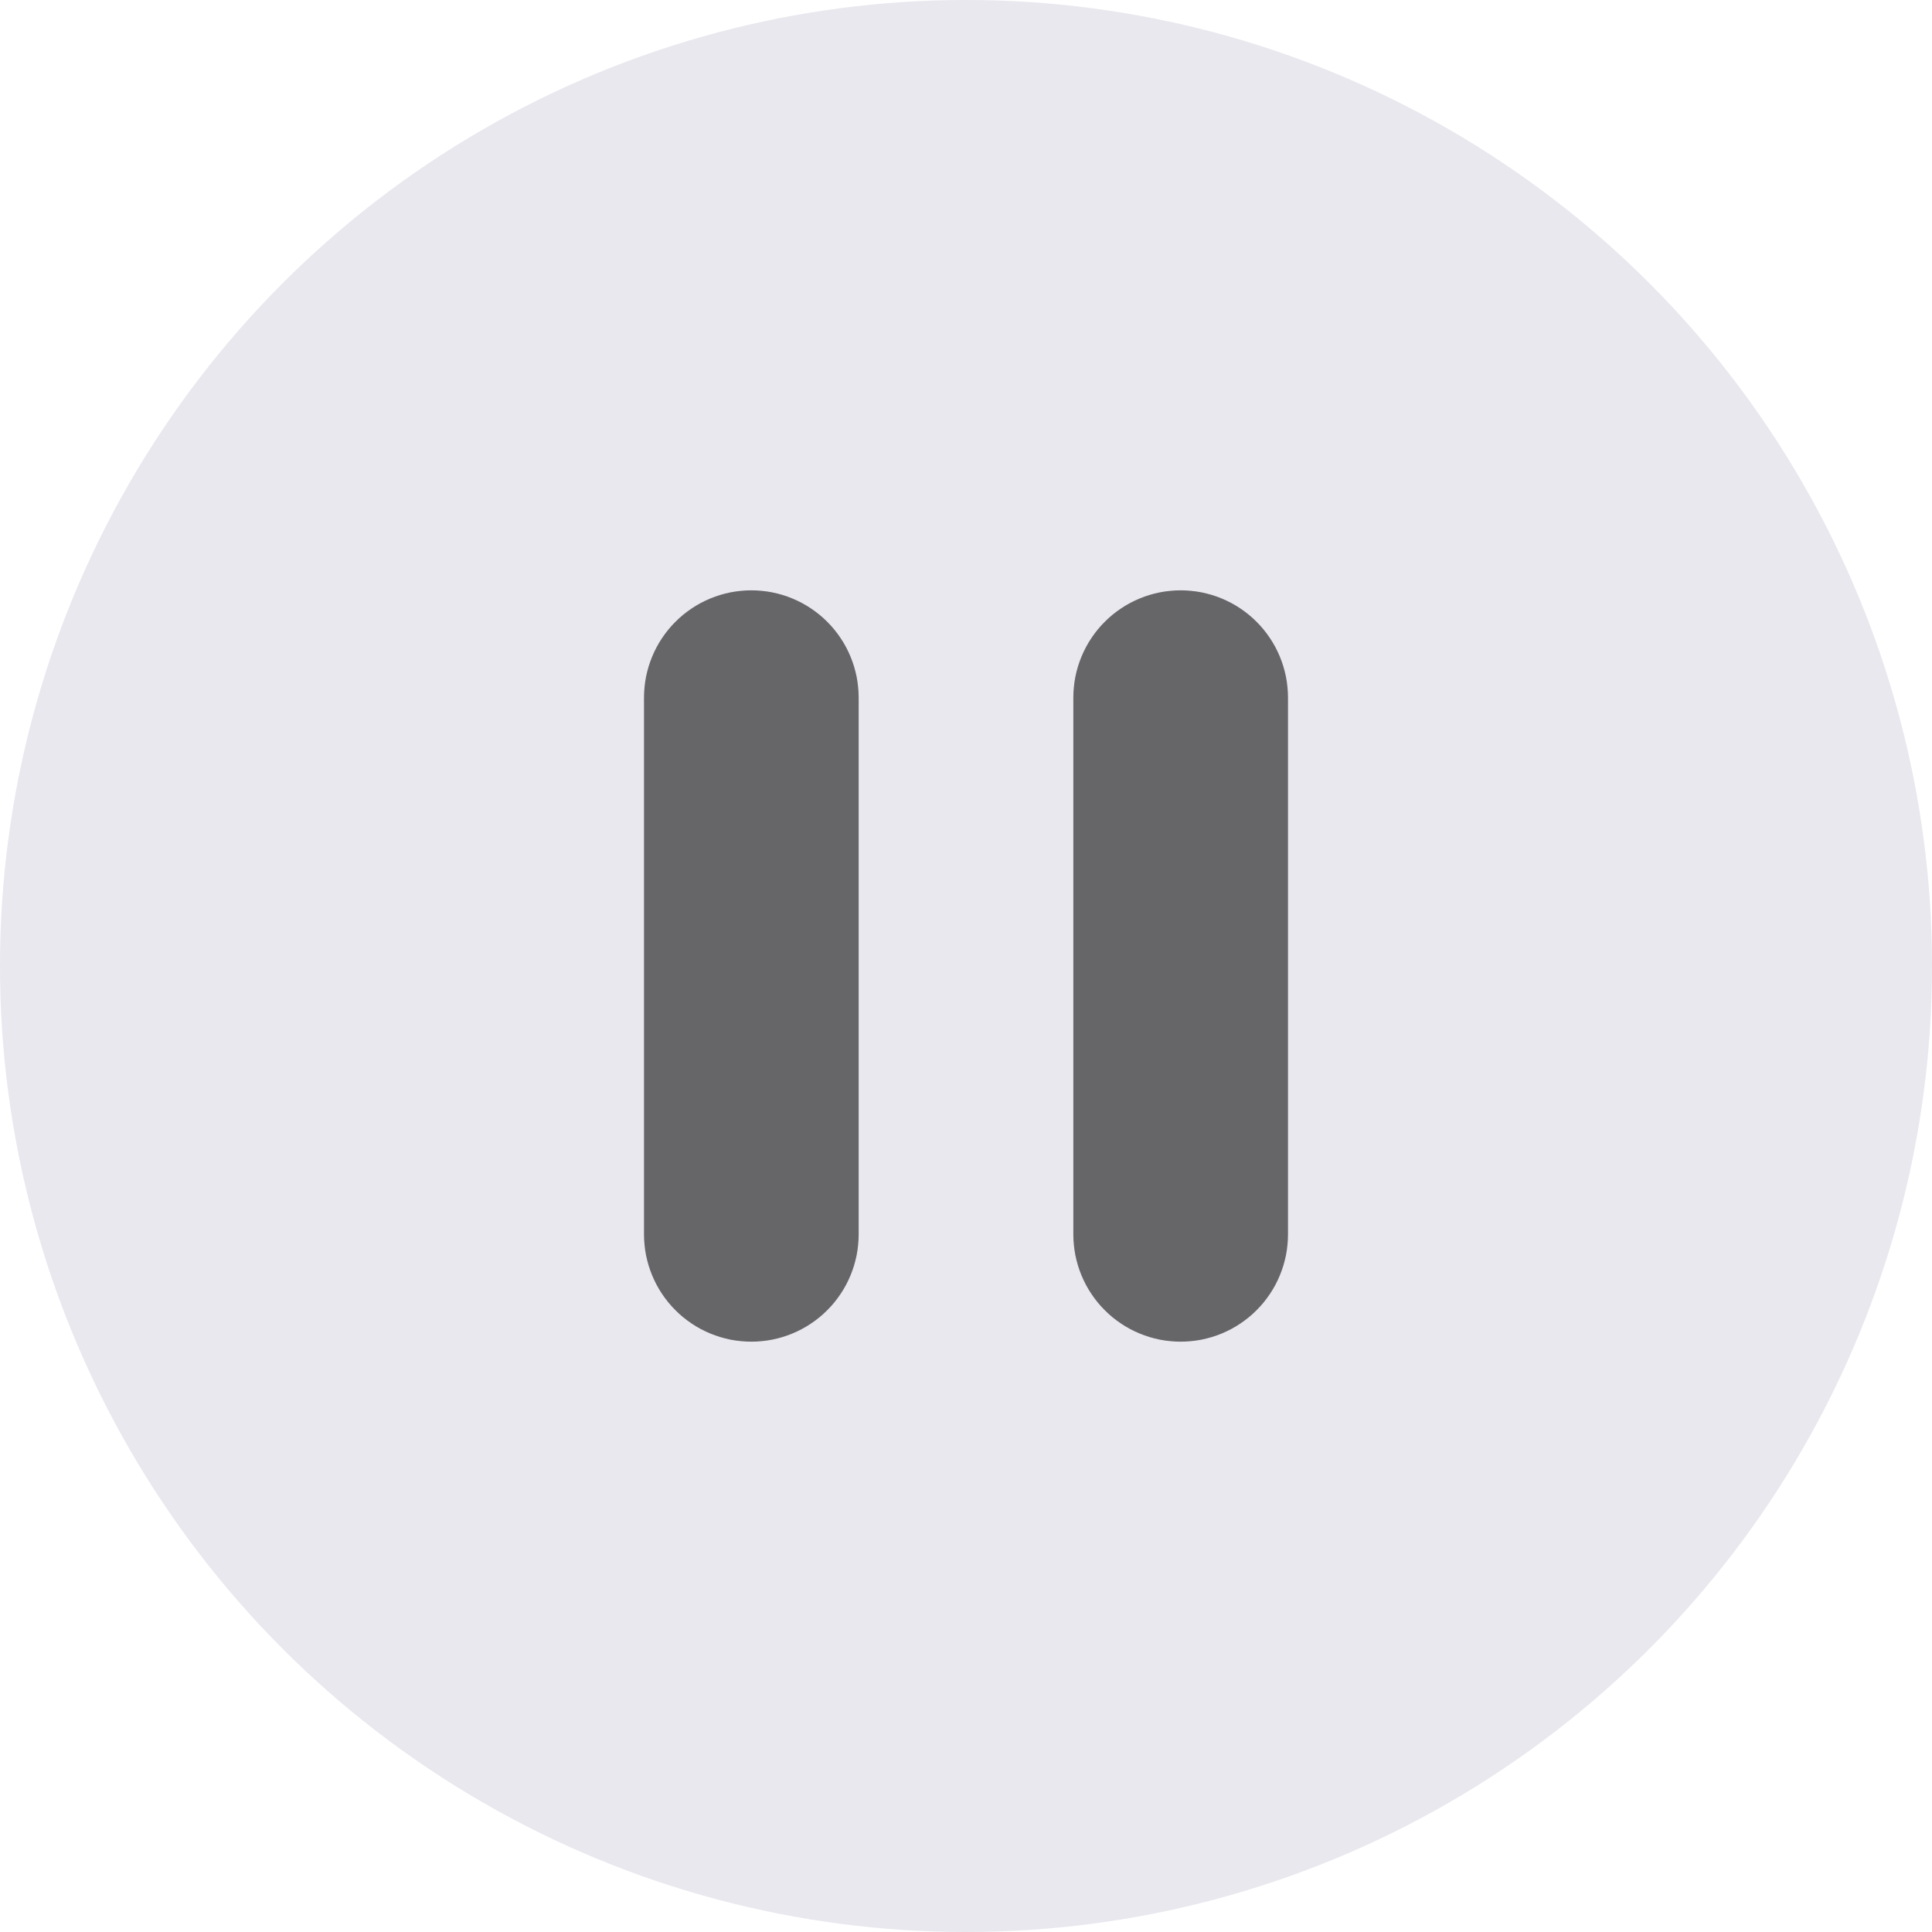 <svg xmlns="http://www.w3.org/2000/svg" xmlns:xlink="http://www.w3.org/1999/xlink" fill="none" version="1.1" width="36" height="36" viewBox="0 0 36 36"><g><g><ellipse cx="18" cy="18" rx="18" ry="18" fill="#E8E8EE" fill-opacity="1"/></g><g><path d="M12,23L12,13Q12,12.902,12.01,12.804Q12.019,12.706,12.038,12.61Q12.058,12.513,12.086,12.419Q12.115,12.325,12.152,12.235Q12.19,12.144,12.236,12.057Q12.282,11.971,12.337,11.889Q12.392,11.807,12.454,11.731Q12.516,11.655,12.586,11.586Q12.655,11.516,12.731,11.454Q12.807,11.392,12.889,11.337Q12.971,11.282,13.057,11.236Q13.144,11.19,13.235,11.152Q13.325,11.115,13.419,11.086Q13.513,11.058,13.61,11.038Q13.706,11.019,13.804,11.01Q13.902,11,14,11L14,11Q14.098,11,14.196,11.01Q14.294,11.019,14.39,11.038Q14.487,11.058,14.581,11.086Q14.675,11.115,14.765,11.152Q14.856,11.19,14.943,11.236Q15.029,11.282,15.111,11.337Q15.193,11.392,15.269,11.454Q15.345,11.516,15.414,11.586Q15.484,11.655,15.546,11.731Q15.608,11.807,15.663,11.889Q15.718,11.971,15.764,12.057Q15.81,12.144,15.848,12.235Q15.885,12.325,15.914,12.419Q15.942,12.513,15.962,12.61Q15.981,12.706,15.99,12.804Q16,12.902,16,13L16,23Q16,23.098,15.99,23.196Q15.981,23.294,15.962,23.39Q15.942,23.486,15.914,23.581Q15.885,23.675,15.848,23.765Q15.81,23.856,15.764,23.943Q15.718,24.029,15.663,24.111Q15.608,24.193,15.546,24.269Q15.484,24.345,15.414,24.414Q15.345,24.484,15.269,24.546Q15.193,24.608,15.111,24.663Q15.029,24.718,14.943,24.764Q14.856,24.81,14.765,24.848Q14.675,24.885,14.581,24.914Q14.487,24.942,14.39,24.962Q14.294,24.981,14.196,24.99Q14.098,25,14,25L14,25Q13.902,25,13.804,24.99Q13.706,24.981,13.61,24.962Q13.513,24.942,13.419,24.914Q13.325,24.885,13.235,24.848Q13.144,24.81,13.057,24.764Q12.971,24.718,12.889,24.663Q12.807,24.608,12.731,24.546Q12.655,24.484,12.586,24.414Q12.516,24.345,12.454,24.269Q12.392,24.193,12.337,24.111Q12.282,24.029,12.236,23.943Q12.19,23.856,12.152,23.765Q12.115,23.675,12.086,23.581Q12.058,23.486,12.038,23.39Q12.019,23.294,12.01,23.196Q12,23.098,12,23ZM20,23L20,13Q20,12.902,20.01,12.804Q20.019,12.706,20.038,12.61Q20.058,12.513,20.086,12.419Q20.115,12.325,20.152,12.235Q20.19,12.144,20.236,12.057Q20.282,11.971,20.337,11.889Q20.392,11.807,20.454,11.731Q20.516,11.655,20.586,11.586Q20.655,11.516,20.731,11.454Q20.807,11.392,20.889,11.337Q20.971,11.282,21.057,11.236Q21.144,11.19,21.235,11.152Q21.325,11.115,21.419,11.086Q21.513,11.058,21.61,11.038Q21.706,11.019,21.804,11.01Q21.902,11,22,11L22,11Q22.098,11,22.196,11.01Q22.294,11.019,22.39,11.038Q22.486,11.058,22.581,11.086Q22.675,11.115,22.765,11.152Q22.856,11.19,22.943,11.236Q23.029,11.282,23.111,11.337Q23.193,11.392,23.269,11.454Q23.345,11.516,23.414,11.586Q23.484,11.655,23.546,11.731Q23.608,11.807,23.663,11.889Q23.718,11.971,23.764,12.057Q23.81,12.144,23.848,12.235Q23.885,12.325,23.914,12.419Q23.942,12.513,23.962,12.61Q23.981,12.706,23.99,12.804Q24,12.902,24,13L24,23Q24,23.098,23.99,23.196Q23.981,23.294,23.962,23.39Q23.942,23.486,23.914,23.581Q23.885,23.675,23.848,23.765Q23.81,23.856,23.764,23.943Q23.718,24.029,23.663,24.111Q23.608,24.193,23.546,24.269Q23.484,24.345,23.414,24.414Q23.345,24.484,23.269,24.546Q23.193,24.608,23.111,24.663Q23.029,24.718,22.943,24.764Q22.856,24.81,22.765,24.848Q22.675,24.885,22.581,24.914Q22.486,24.942,22.39,24.962Q22.294,24.981,22.196,24.99Q22.098,25,22,25L22,25Q21.902,25,21.804,24.99Q21.706,24.981,21.61,24.962Q21.513,24.942,21.419,24.914Q21.325,24.885,21.235,24.848Q21.144,24.81,21.057,24.764Q20.971,24.718,20.889,24.663Q20.807,24.608,20.731,24.546Q20.655,24.484,20.586,24.414Q20.516,24.345,20.454,24.269Q20.392,24.193,20.337,24.111Q20.282,24.029,20.236,23.943Q20.19,23.856,20.152,23.765Q20.115,23.675,20.086,23.581Q20.058,23.486,20.038,23.39Q20.019,23.294,20.01,23.196Q20,23.098,20,23Z" fill="#666668" fill-opacity="1"/></g></g></svg>